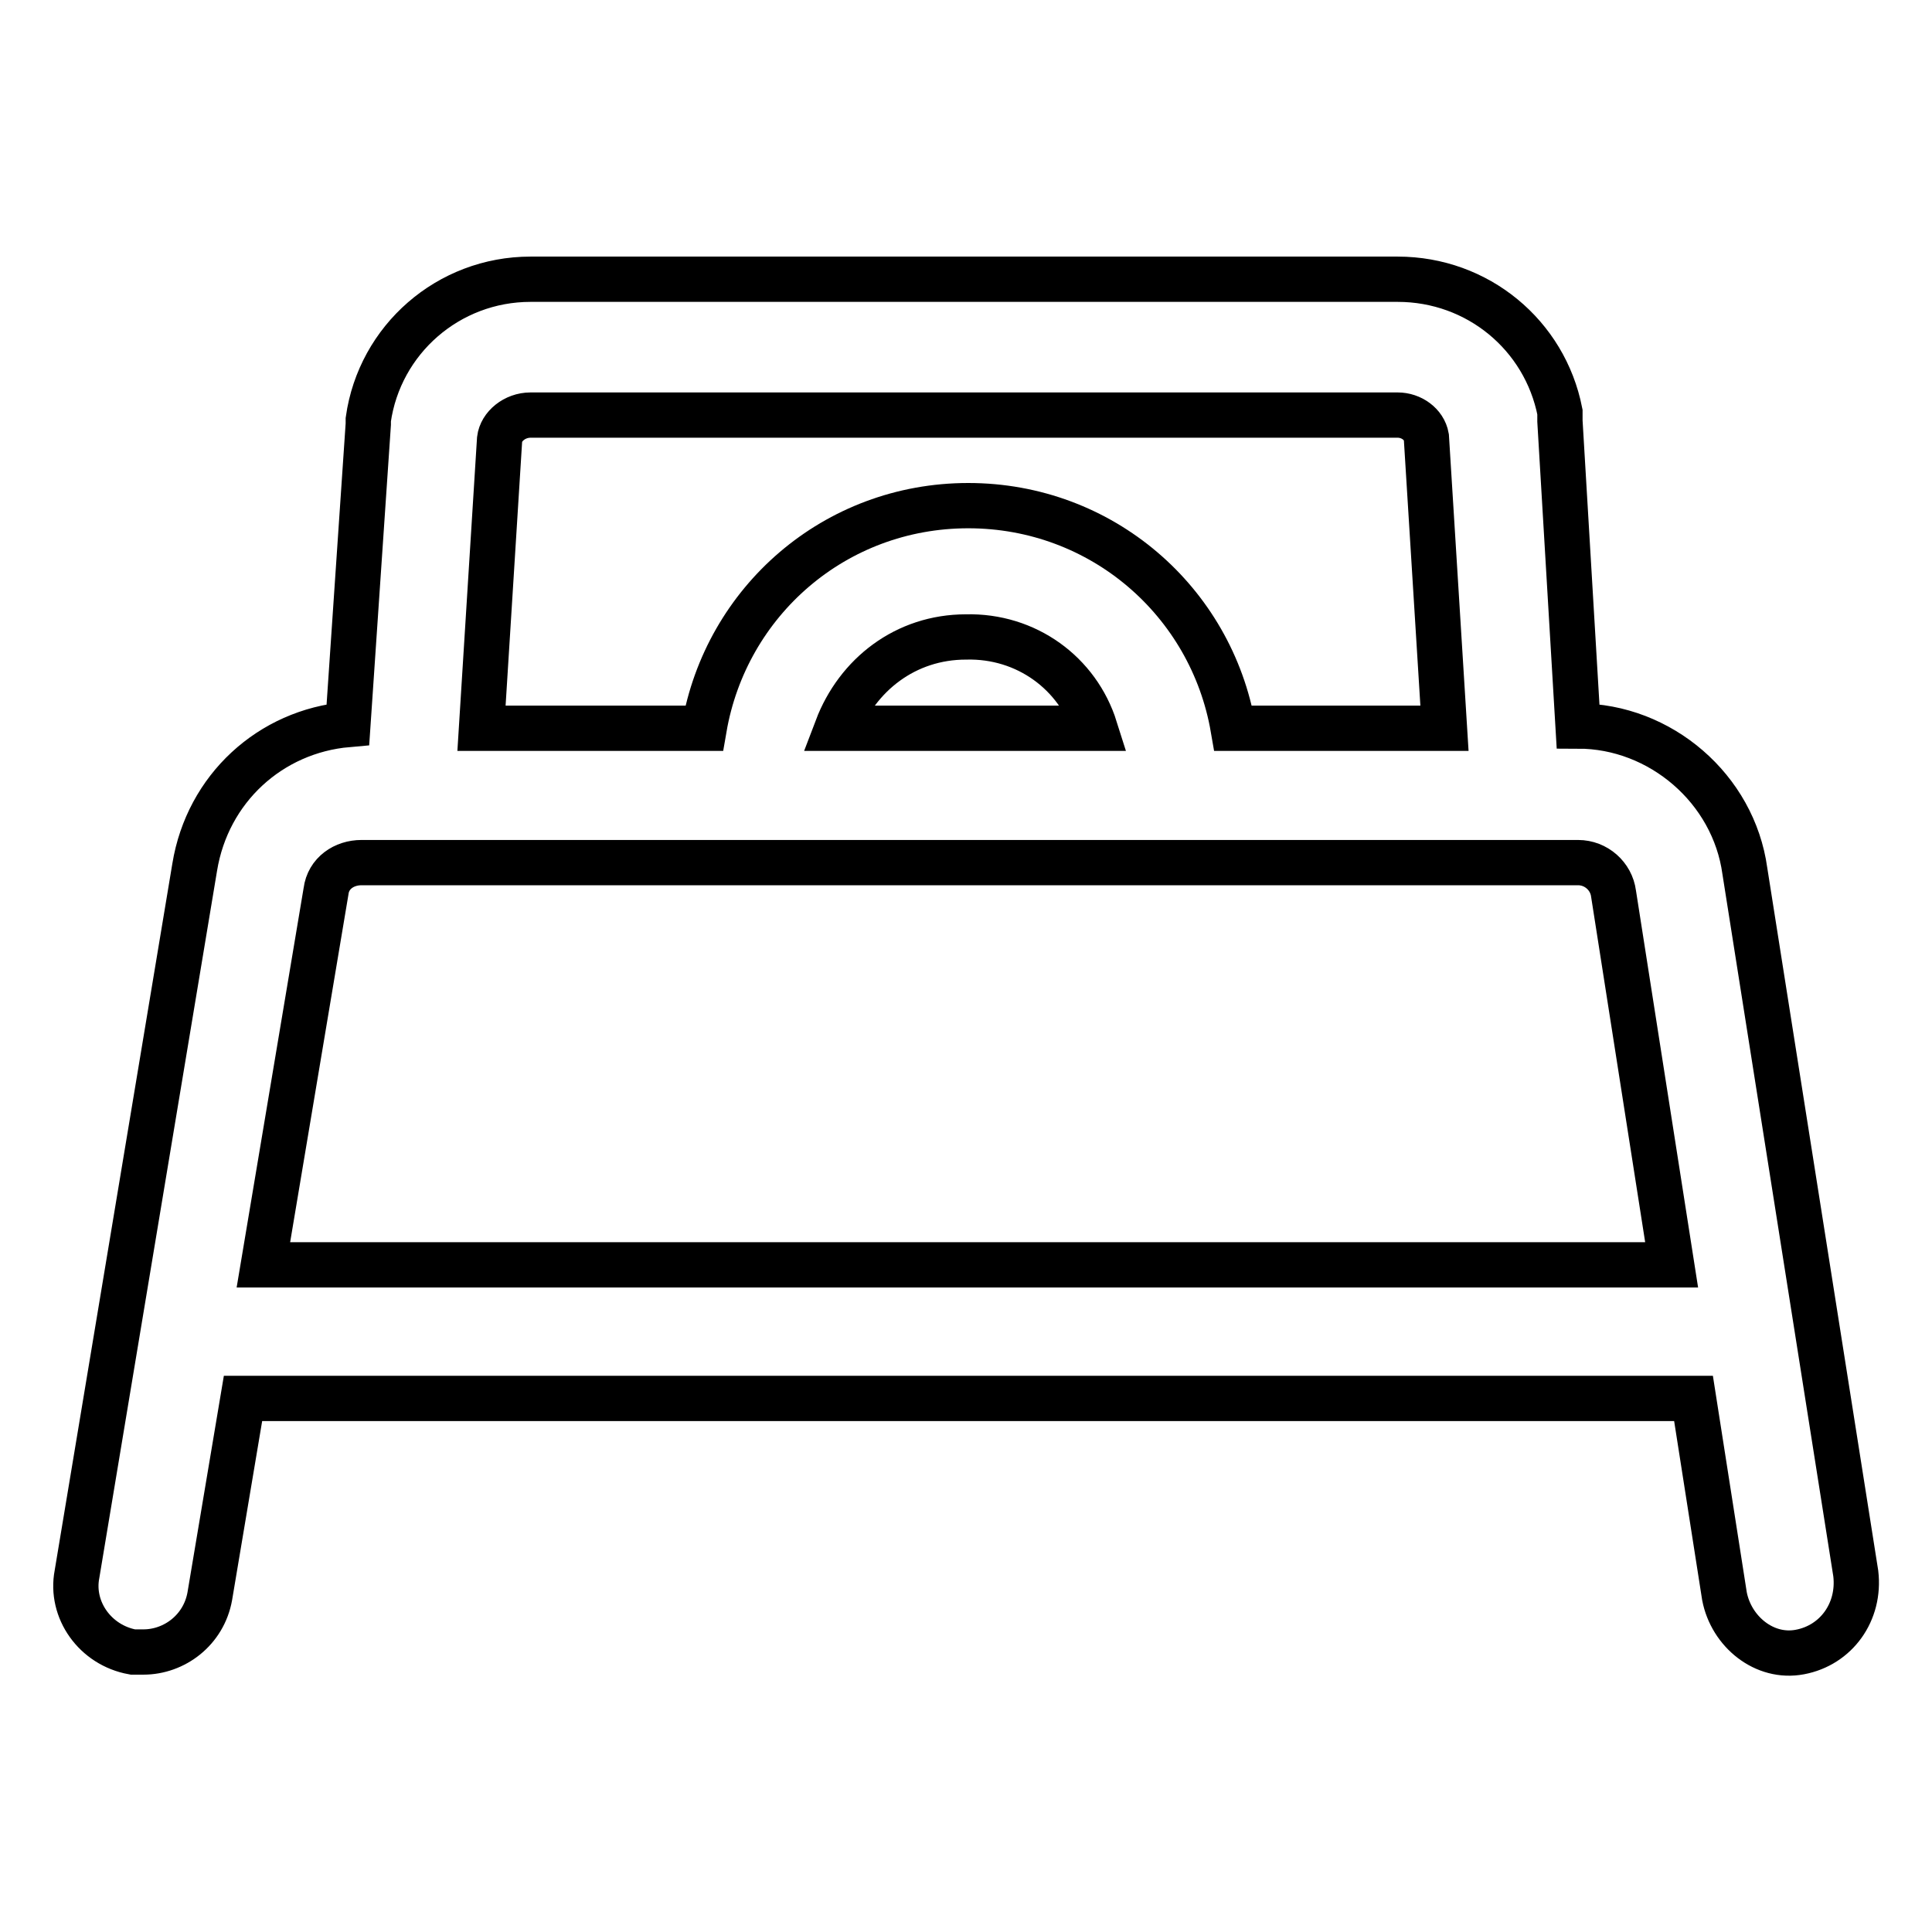 <?xml version="1.0" encoding="utf-8"?>
<!-- Svg Vector Icons : http://www.onlinewebfonts.com/icon -->
<!DOCTYPE svg PUBLIC "-//W3C//DTD SVG 1.1//EN" "http://www.w3.org/Graphics/SVG/1.1/DTD/svg11.dtd">
<svg version="1.1" xmlns="http://www.w3.org/2000/svg" xmlns:xlink="http://www.w3.org/1999/xlink" x="0px" y="0px" viewBox="0 0 256 256" enable-background="new 0 0 256 256" xml:space="preserve">
<g> <path stroke-width="6" fill-opacity="0" stroke="#000000"  d="M245.9,208.5l-14.7-93.1c-1.5-10.9-11.2-19.2-22.1-19.2l-2.4-40.4v-1.2C204.7,44.4,195.8,37,185.2,37H70.3 c-10.9,0-20,8-21.5,18.6v0.6L46.1,96c-10.3,0.9-18.6,8.5-20.3,18.9l-15.6,93.7c-0.9,4.7,2.4,9.4,7.4,10.3H19c4.1,0,8-2.9,8.8-7.4 l4.4-26.2h192.2l4.1,26.2c0.9,4.7,5.3,8.3,10,7.4C243.3,218,246.5,213.6,245.9,208.5z M70.3,55h114.9c1.8,0,3.5,1.2,3.8,2.9 l2.4,38.6h-28c-2.9-16.8-17.4-29.5-35.1-29.5S96.2,79.7,93.3,96.5H63.8l2.4-38.3C66.4,56.5,68.2,55,70.3,55L70.3,55z M145.1,96.5 h-34.2c2.7-7.1,9.1-12.1,17.1-12.1C136,84.2,142.8,89.2,145.1,96.5L145.1,96.5z M34.9,167.6l8.3-49.5c0.3-2.4,2.4-3.8,4.7-3.8 h161.2c2.4,0,4.4,1.8,4.7,4.1l7.7,49.2H34.9z"/></g>
</svg>